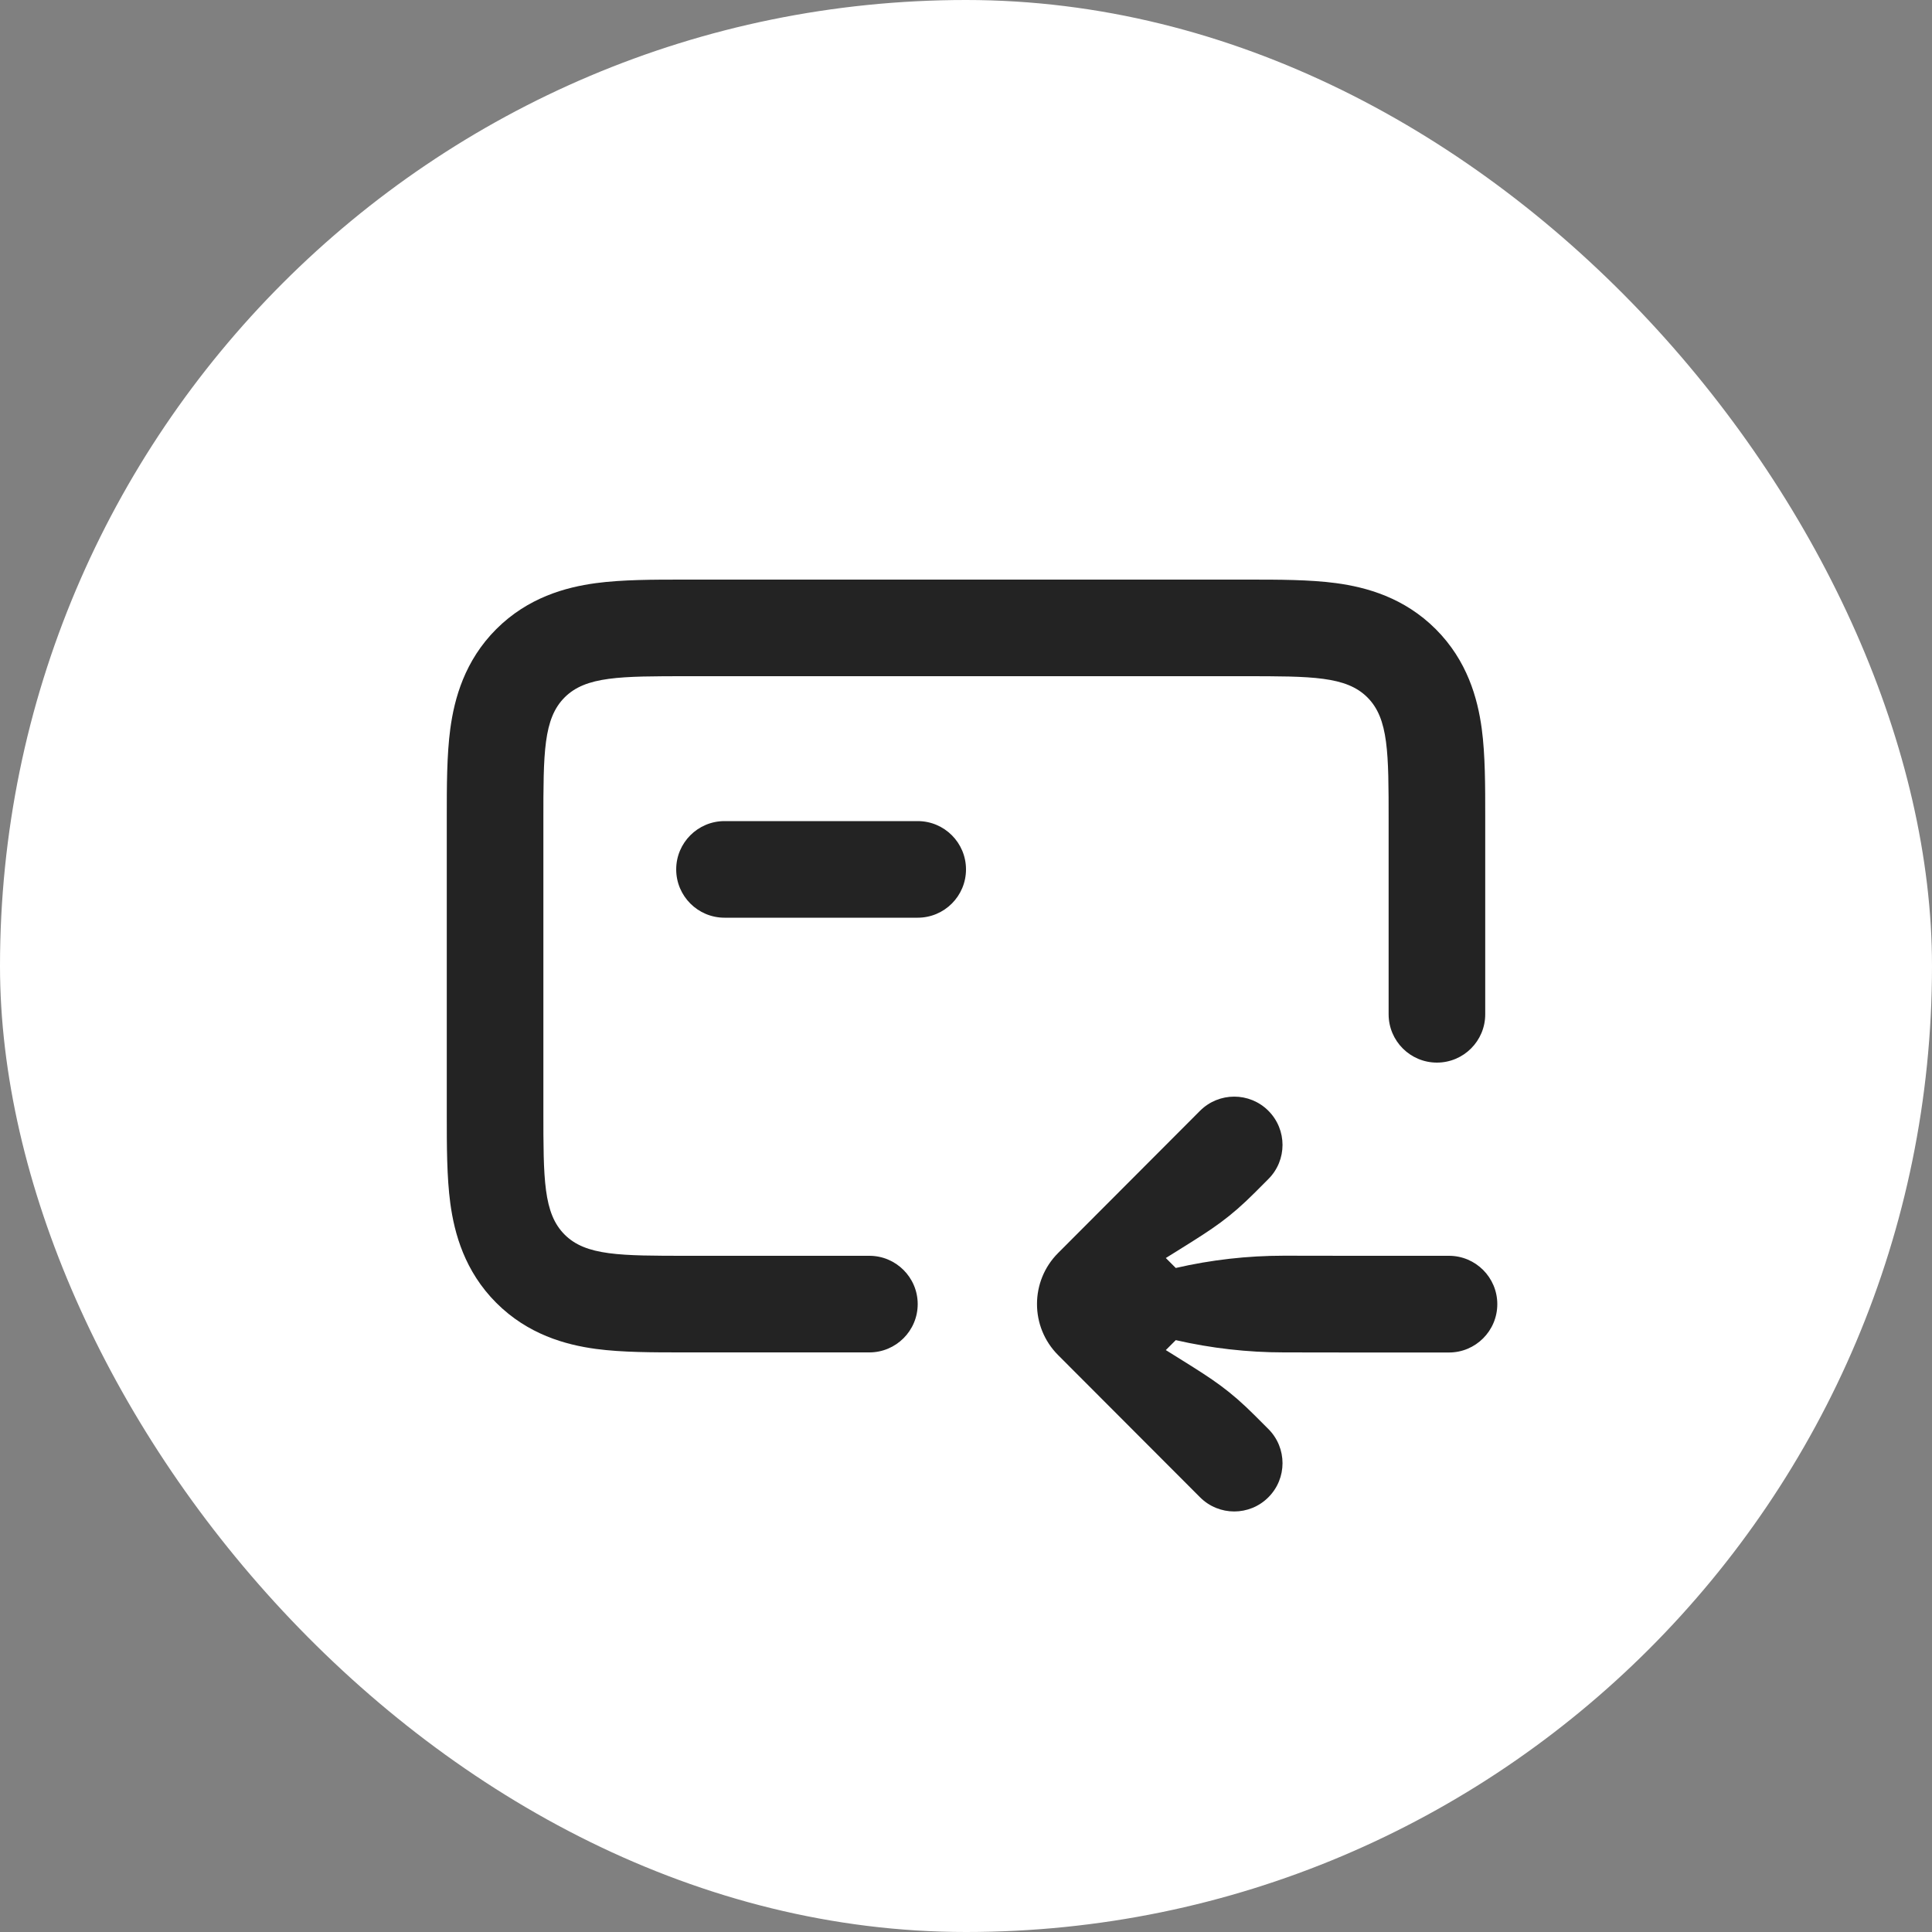<svg width="40" height="40" viewBox="0 0 40 40" fill="none" xmlns="http://www.w3.org/2000/svg">
<rect x="0" y="0" width="40" height="40" fill="#808080" stroke="none"/>
<rect width="40" height="40" rx="20" fill="white"/>
<path d="M25.847 12C26.468 12 27.118 12 27.662 12.073C28.292 12.158 29.071 12.372 29.725 13.025C30.378 13.678 30.593 14.458 30.678 15.088C30.751 15.632 30.75 16.282 30.75 16.903V21C30.75 21.552 30.302 22 29.75 22C29.198 22 28.75 21.552 28.75 21V17C28.75 15.586 28.75 14.879 28.311 14.439C27.871 14 27.164 14 25.75 14H14.25C12.836 14 12.129 14 11.69 14.439C11.25 14.879 11.25 15.586 11.25 17V23C11.25 24.414 11.25 25.121 11.69 25.561C12.129 26 12.836 26 14.25 26H18C18.55 26 19 26.448 19 27C19 27.552 18.55 28 18 28H14.153C13.532 28 12.882 28.001 12.338 27.928C11.708 27.843 10.929 27.628 10.275 26.974C9.622 26.321 9.408 25.542 9.323 24.912C9.25 24.368 9.25 23.718 9.25 23.097V16.903C9.25 16.282 9.25 15.632 9.323 15.088C9.408 14.458 9.622 13.678 10.275 13.025C10.929 12.372 11.708 12.158 12.338 12.073C12.882 12 13.532 12 14.153 12H25.847ZM19 17C19.552 17 20 17.448 20 18C20 18.552 19.552 19 19 19H15C14.448 19 14 18.552 14 18C14 17.448 14.448 17 15 17H19Z" fill="black" fill-opacity="0.86"/>
<path d="M26.582 28L28 28.002H30C30.552 28.002 31 27.553 31 27.001C31 26.449 30.552 26 30 26H27.96L26.582 25.998C25.828 25.998 25.077 26.083 24.343 26.252L24.137 26.046L24.477 25.834C25.119 25.433 25.454 25.218 25.989 24.683L26.26 24.411C26.651 24.021 26.651 23.388 26.26 22.997C25.87 22.607 25.237 22.607 24.846 22.997L21.909 25.94C21.616 26.232 21.47 26.615 21.47 26.998L21.477 26.999L21.47 27C21.47 27.383 21.616 27.765 21.909 28.058L24.846 31C25.237 31.391 25.87 31.391 26.26 31C26.651 30.61 26.651 29.977 26.26 29.586L25.989 29.315C25.454 28.78 25.119 28.565 24.477 28.164L24.137 27.952L24.343 27.746C25.077 27.914 25.828 28 26.582 28Z" fill="black" fill-opacity="0.86"/>
</svg>
